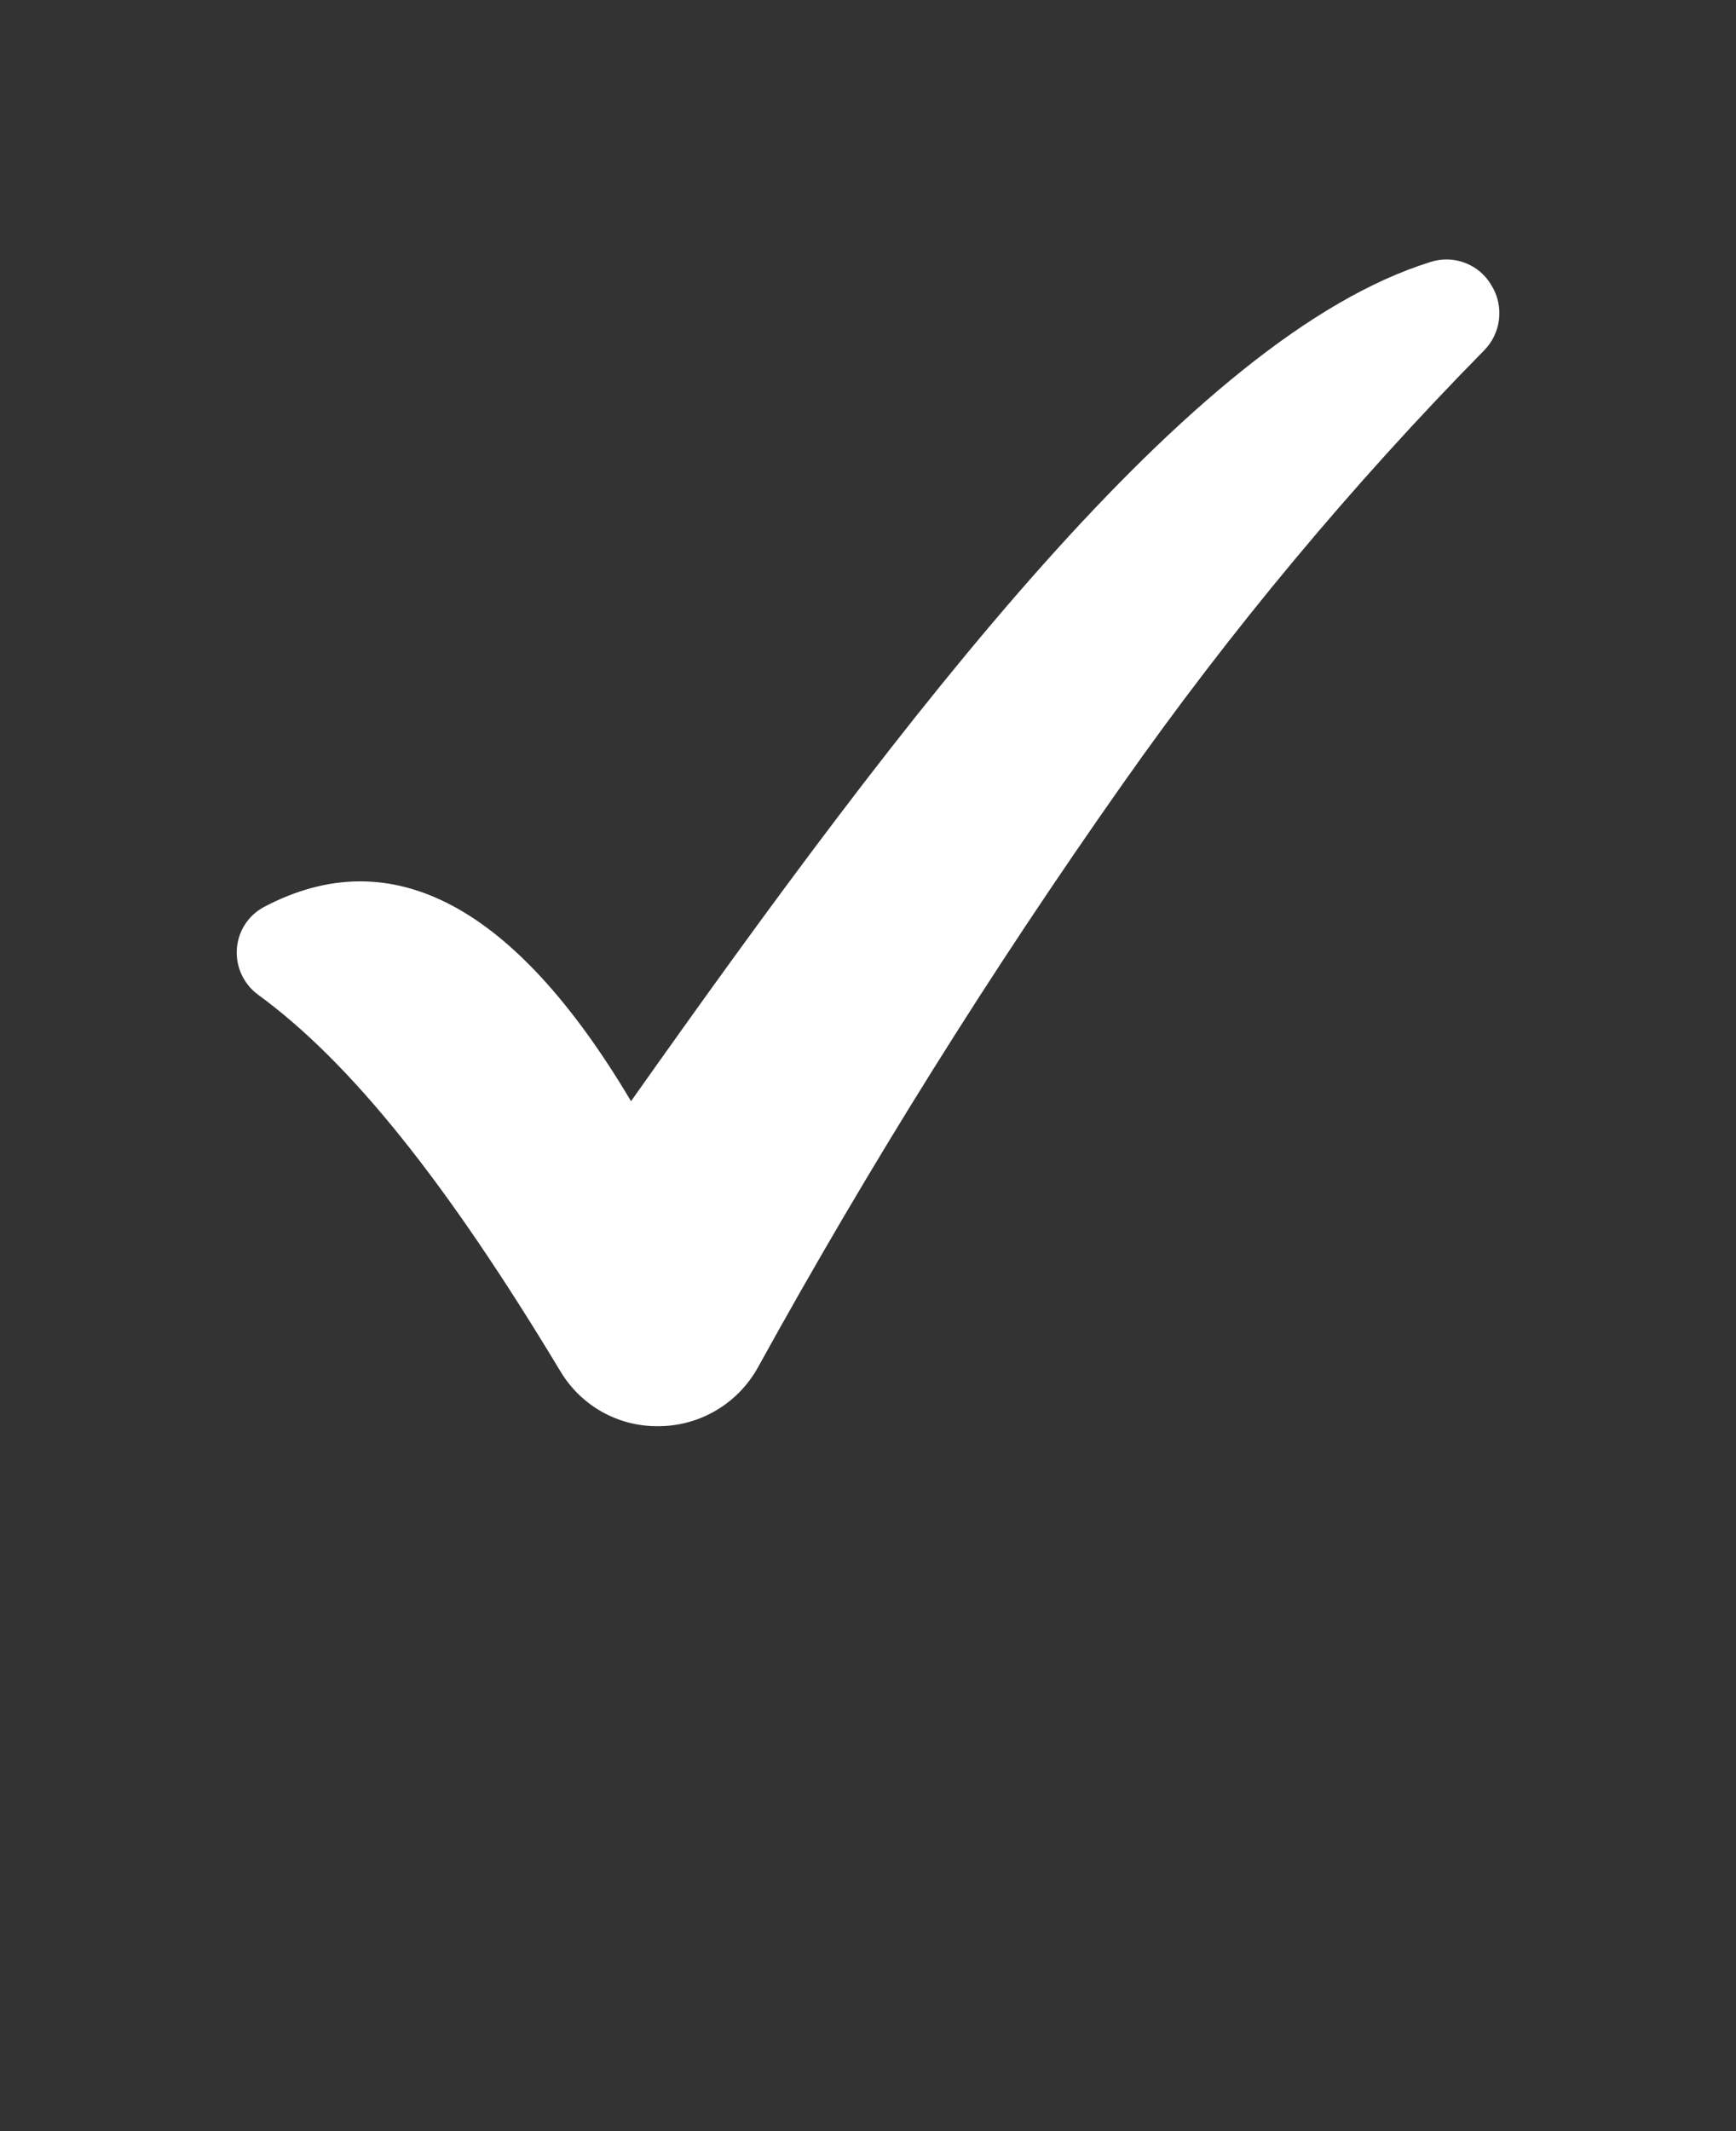 <svg xmlns="http://www.w3.org/2000/svg" version="1.1" viewBox="-5.0 -10.0 110.0 135.0" fill="#ffffff">
 <rect x="-5.0" y="-10.0" width="110.0" height="135.0" fill="#333333" stroke="none"/>
 <path d="m85.652 6.594c-15.199 4.699-33.309 28.609-50.668 53.164-7.367-12.414-15.172-16.559-23.242-12.312-0.996 0.523-1.652 1.527-1.734 2.656-0.082 1.141 0.43 2.242 1.355 2.918 5.852 4.273 11.922 11.848 19.141 23.84v-0.004c1.289 2.176 3.633 3.504 6.156 3.488h0.117c2.602-0.023 4.984-1.445 6.246-3.719 7.023-12.734 14.738-25.07 23.109-36.957 6.859-9.75 14.508-18.926 22.867-27.43 1.125-1.102 1.332-2.836 0.5-4.172-0.777-1.332-2.379-1.945-3.848-1.473z"/>
</svg>